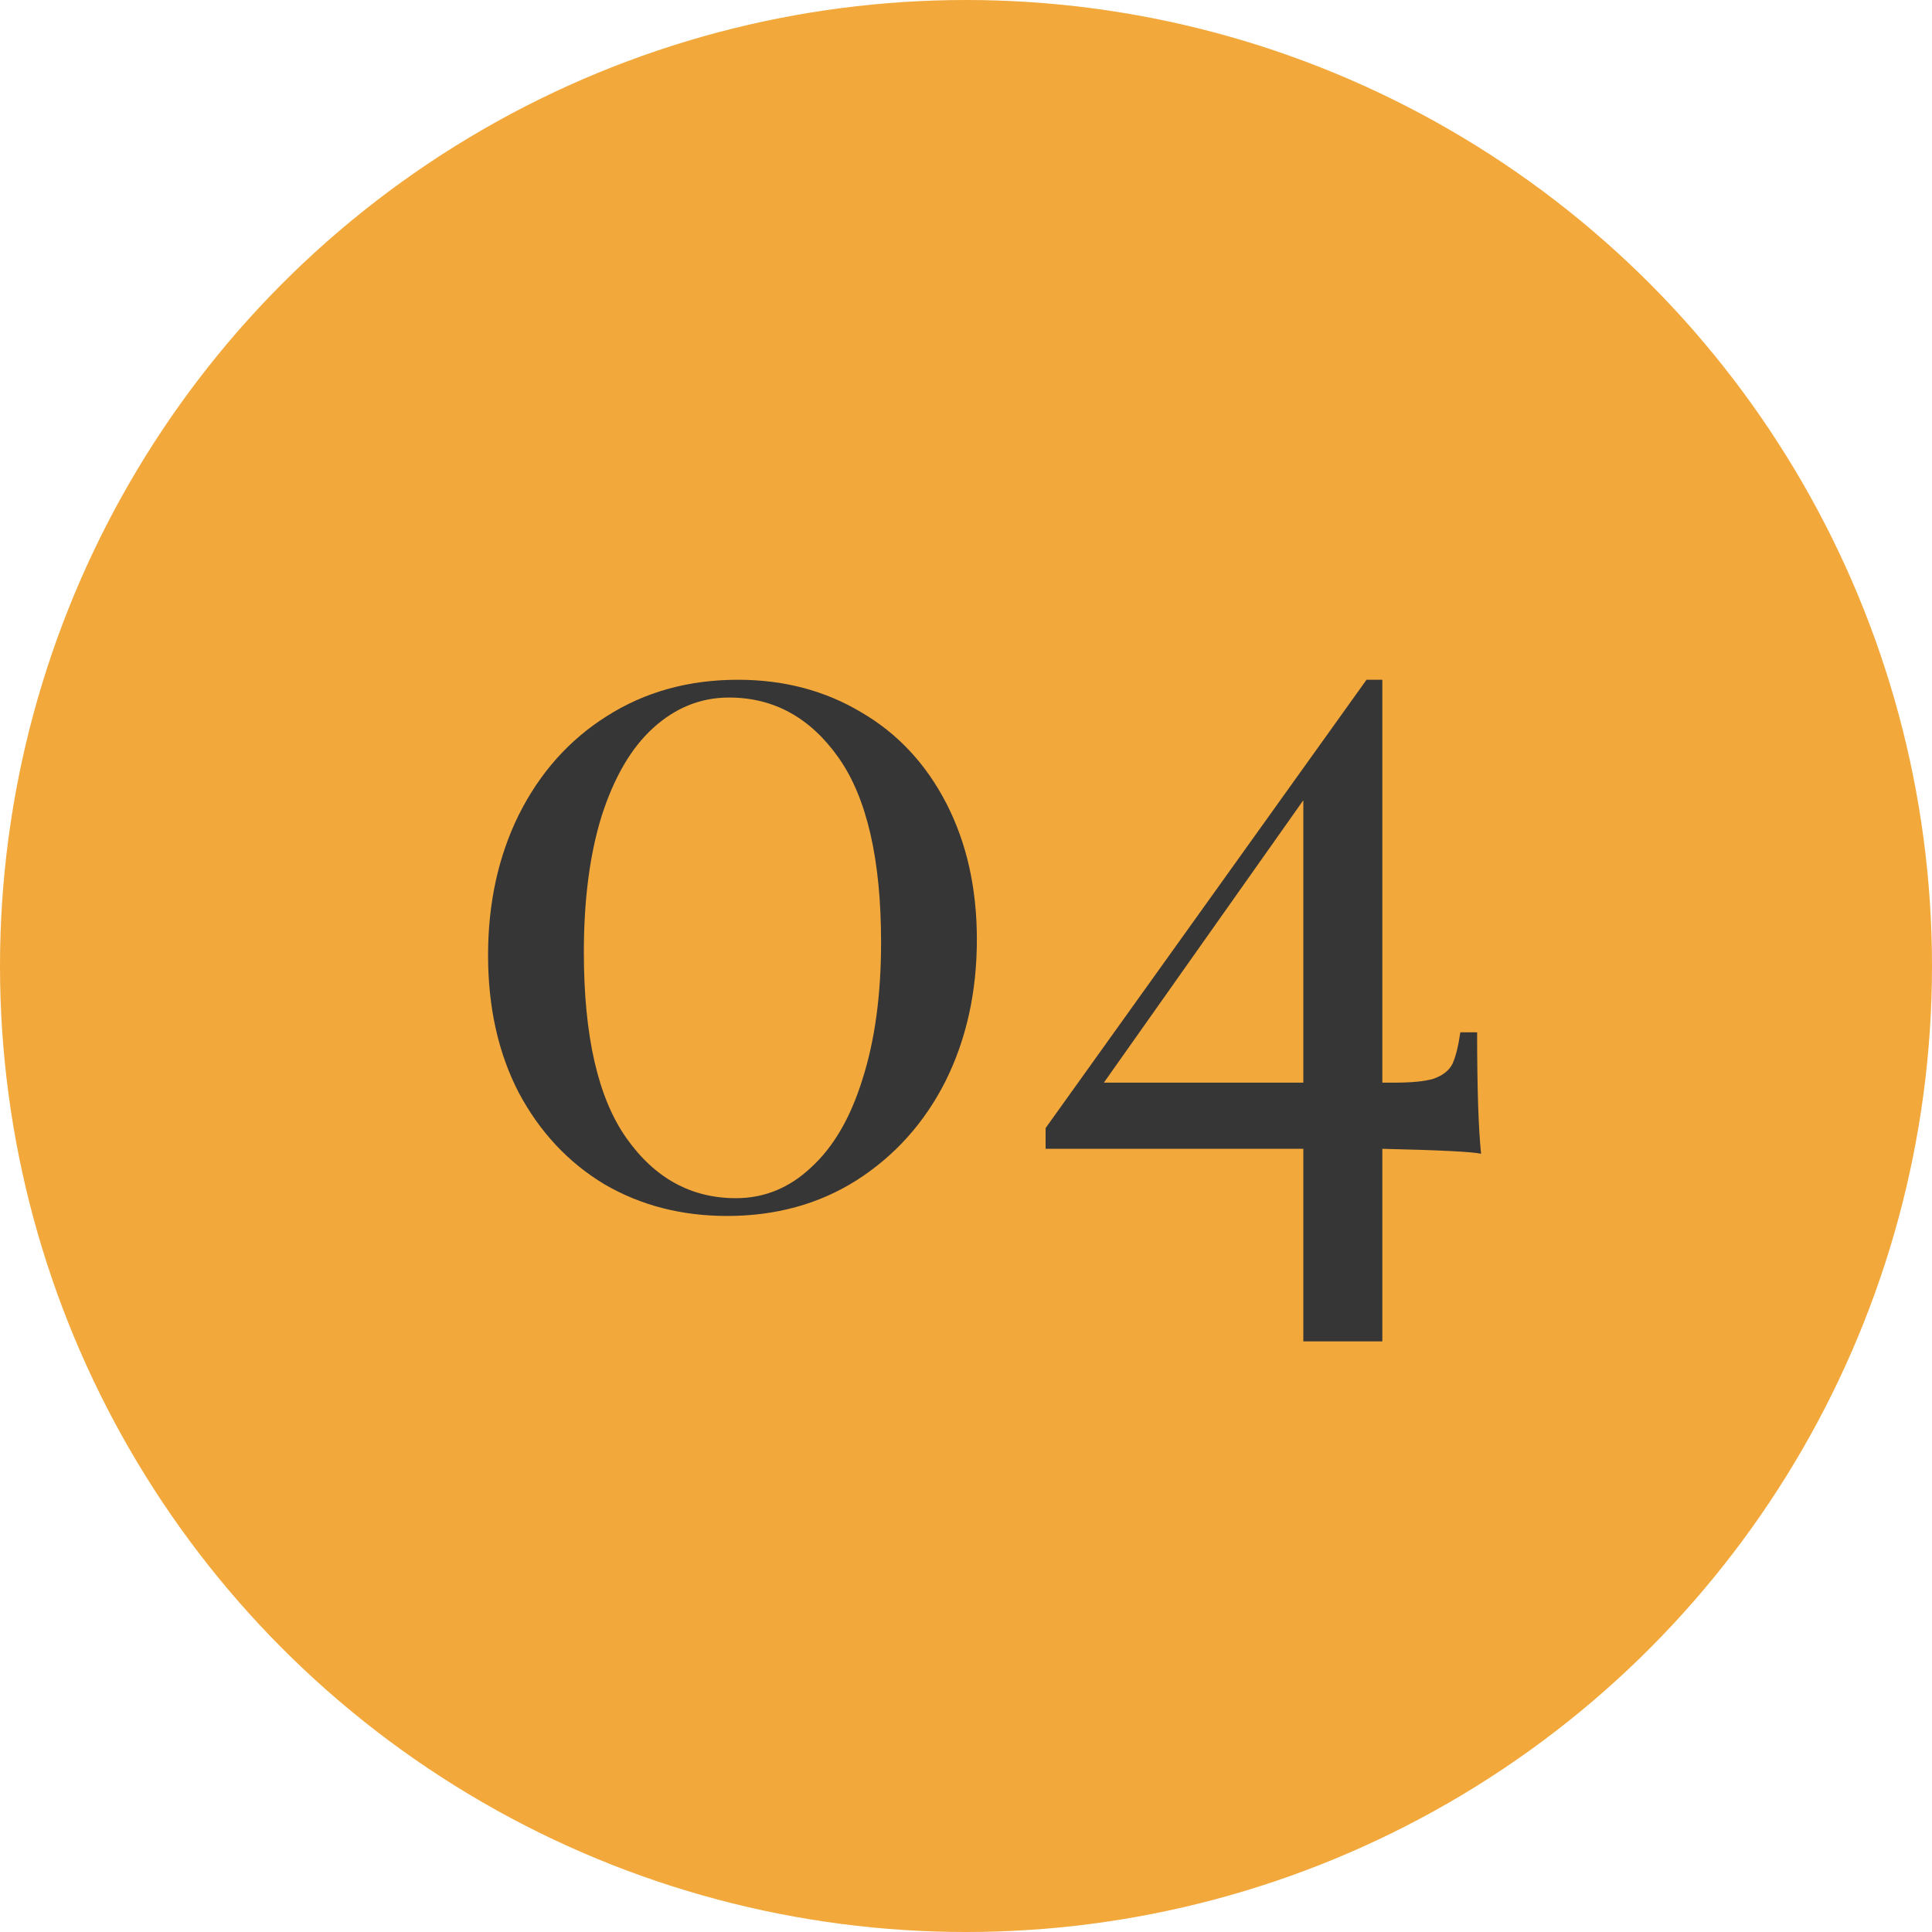 <?xml version="1.0" encoding="UTF-8"?> <svg xmlns="http://www.w3.org/2000/svg" width="90" height="90" viewBox="0 0 90 90" fill="none"> <circle cx="45" cy="45" r="45" fill="#F2A83B"></circle> <path d="M34.374 31.666C36.52 31.666 38.437 32.172 40.124 33.184C41.81 34.165 43.129 35.576 44.08 37.416C45.03 39.256 45.506 41.372 45.506 43.764C45.506 46.217 45.015 48.425 44.034 50.388C43.052 52.32 41.672 53.853 39.894 54.988C38.146 56.092 36.137 56.644 33.868 56.644C31.752 56.644 29.85 56.153 28.164 55.172C26.477 54.16 25.143 52.734 24.162 50.894C23.211 49.054 22.736 46.923 22.736 44.5C22.736 42.077 23.211 39.9 24.162 37.968C25.143 36.005 26.508 34.472 28.256 33.368C30.034 32.233 32.074 31.666 34.374 31.666ZM33.96 32.494C32.641 32.494 31.46 32.969 30.418 33.92C29.406 34.84 28.608 36.205 28.026 38.014C27.474 39.793 27.198 41.909 27.198 44.362C27.198 48.257 27.857 51.139 29.176 53.01C30.494 54.881 32.196 55.816 34.282 55.816C35.6 55.816 36.766 55.341 37.778 54.39C38.82 53.439 39.618 52.075 40.17 50.296C40.752 48.487 41.044 46.355 41.044 43.902C41.044 40.038 40.384 37.171 39.066 35.3C37.747 33.429 36.045 32.494 33.96 32.494ZM68.994 53.746C68.595 53.654 67.062 53.577 64.394 53.516V62.486H60.714V53.516H48.708V52.55L63.658 31.666H64.394V50.434H64.946C65.774 50.434 66.387 50.373 66.786 50.25C67.215 50.097 67.506 49.867 67.66 49.56C67.813 49.223 67.936 48.732 68.028 48.088H68.81C68.81 50.664 68.871 52.55 68.994 53.746ZM60.714 50.434V37.278L51.422 50.434H60.714Z" fill="#363636"></path> </svg> 